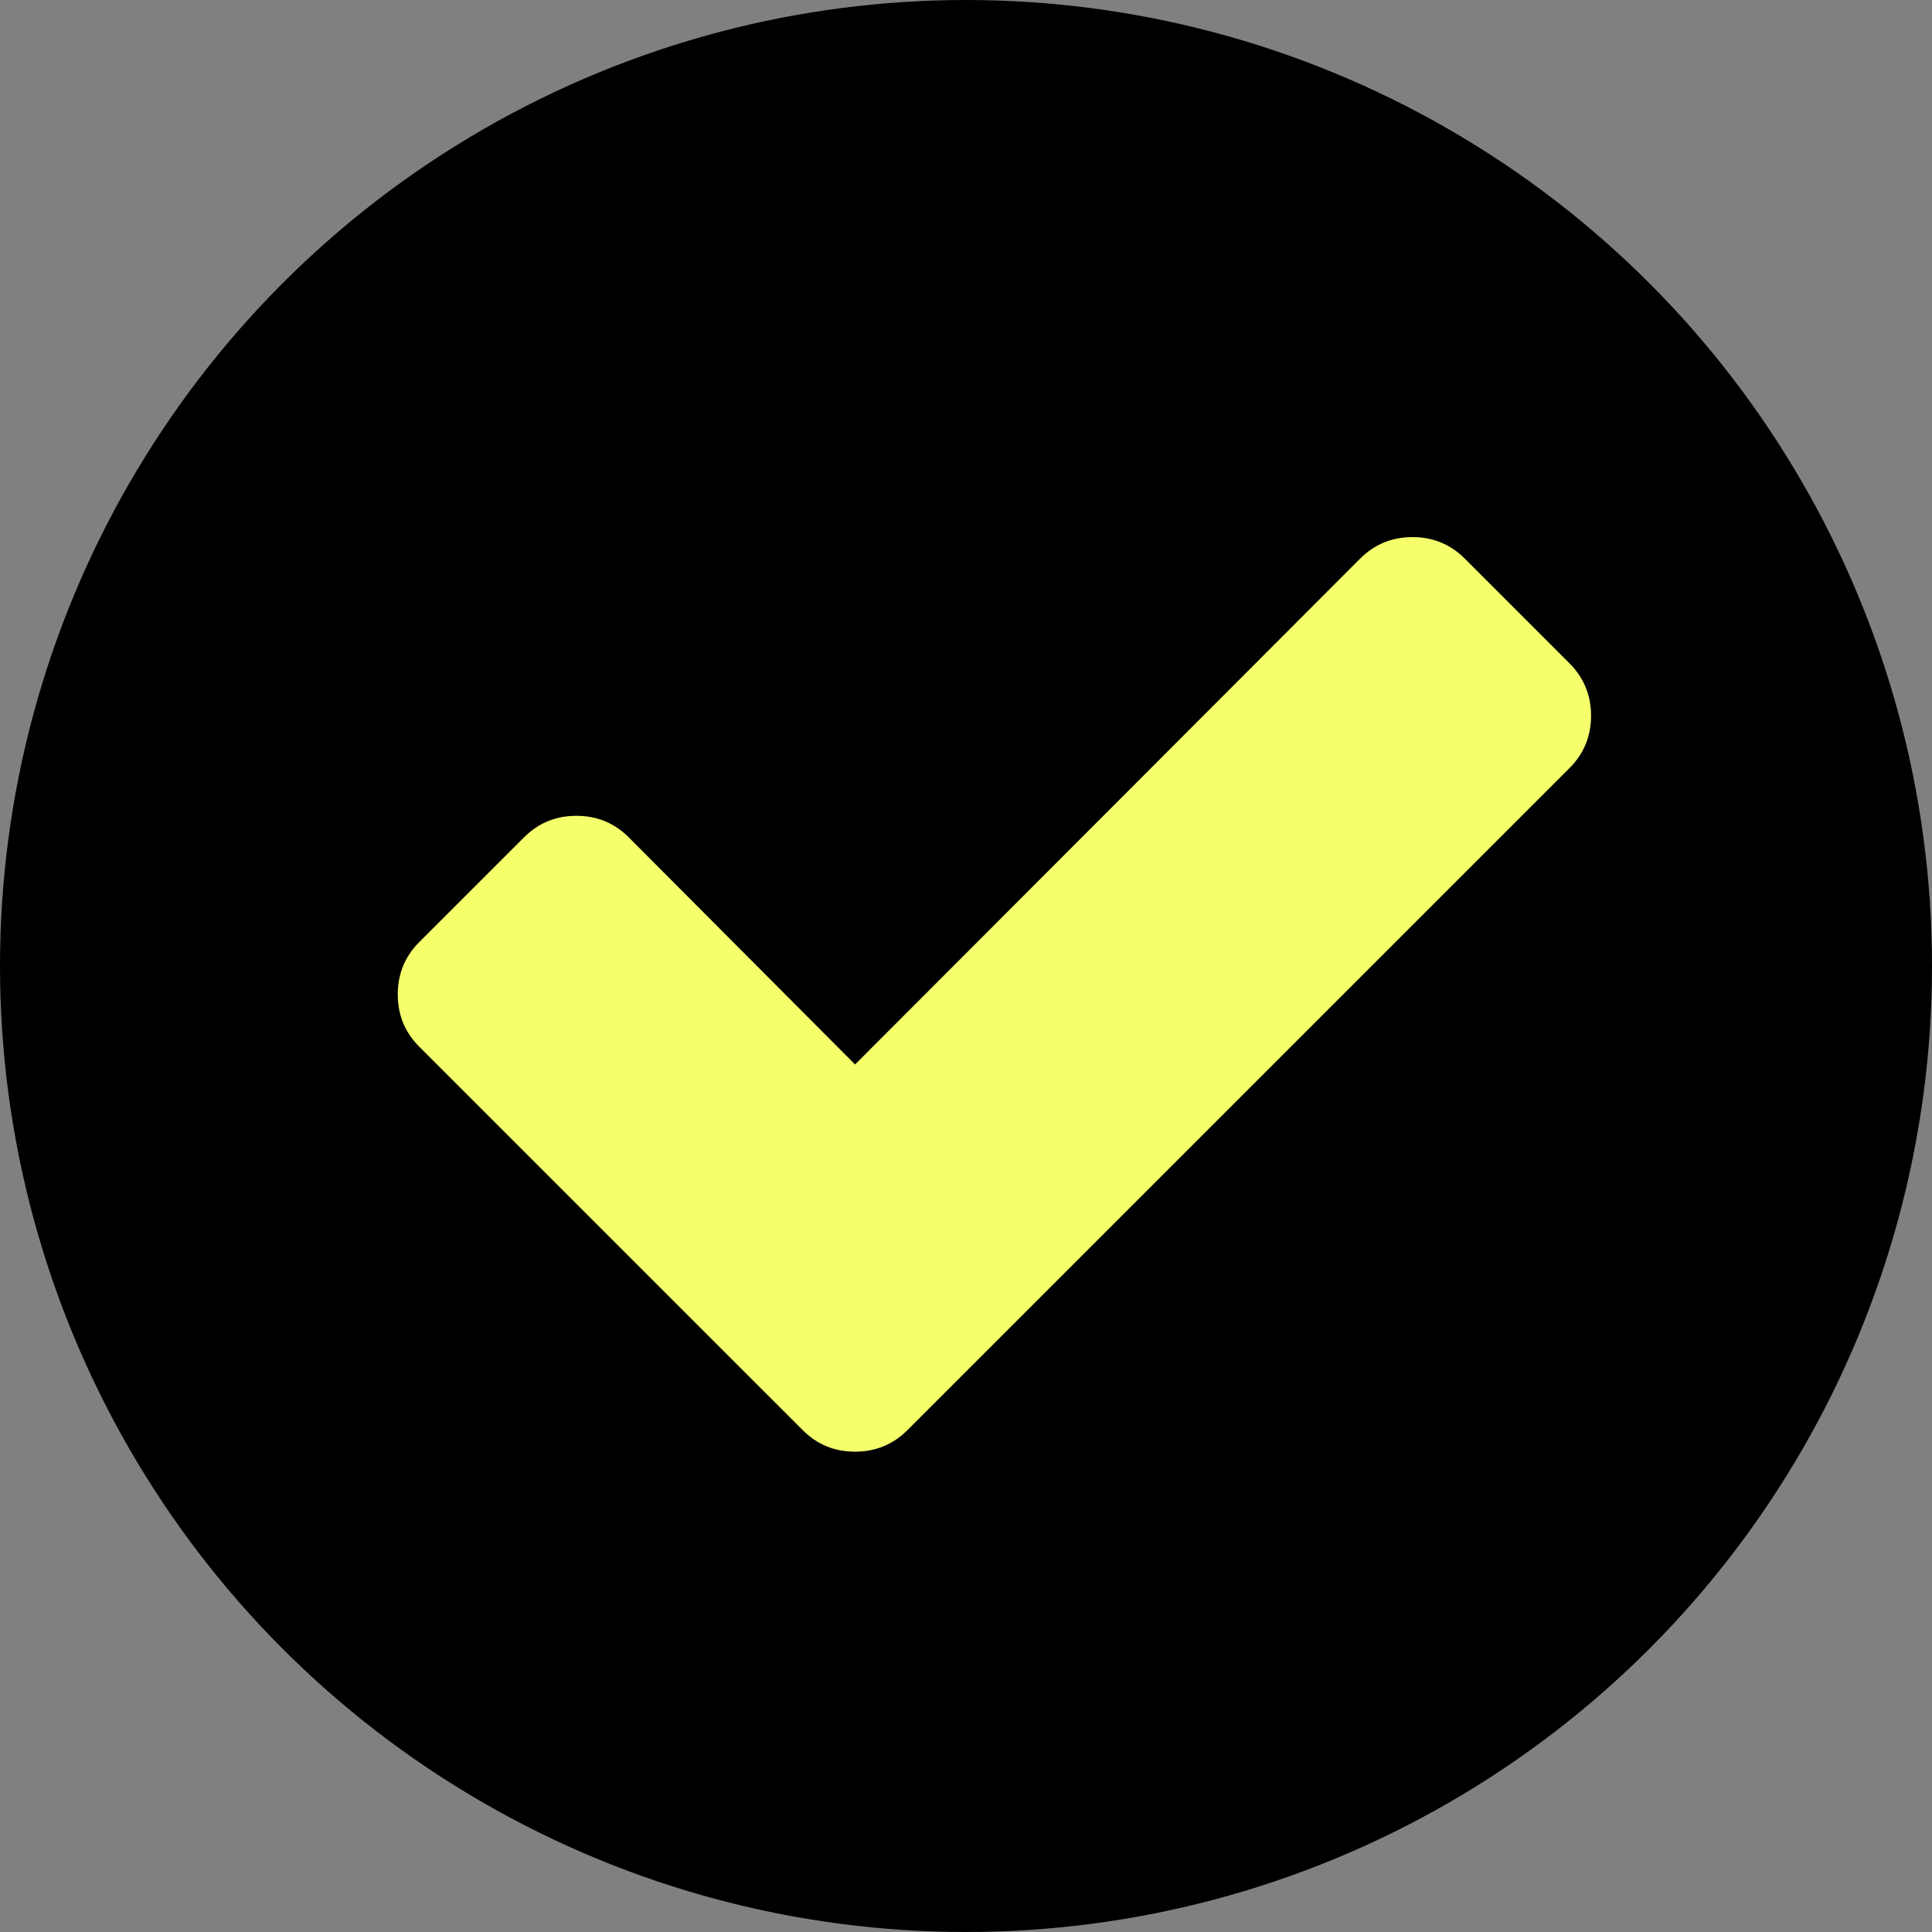 <svg xmlns="http://www.w3.org/2000/svg" width="34" height="34" viewBox="0 0 34 34" fill="none"><rect x="0" y="0" width="34" height="34" fill="#808080" stroke="none"/><circle cx="17" cy="17" r="17" fill="black"></circle><path d="M27.621 11.674L25.778 9.831C25.526 9.579 25.218 9.452 24.857 9.452C24.495 9.452 24.188 9.579 23.936 9.831L15.048 18.733L11.065 14.736C10.812 14.483 10.505 14.357 10.143 14.357C9.782 14.357 9.475 14.483 9.222 14.736L7.379 16.578C7.126 16.831 7 17.139 7 17.5C7 17.861 7.126 18.169 7.379 18.421L12.284 23.326L14.127 25.168C14.379 25.421 14.686 25.547 15.048 25.547C15.409 25.547 15.716 25.421 15.969 25.168L17.812 23.326L27.621 13.517C27.873 13.264 28 12.957 28 12.595C28 12.234 27.873 11.927 27.621 11.674Z" fill="#F5FF6B"></path></svg>